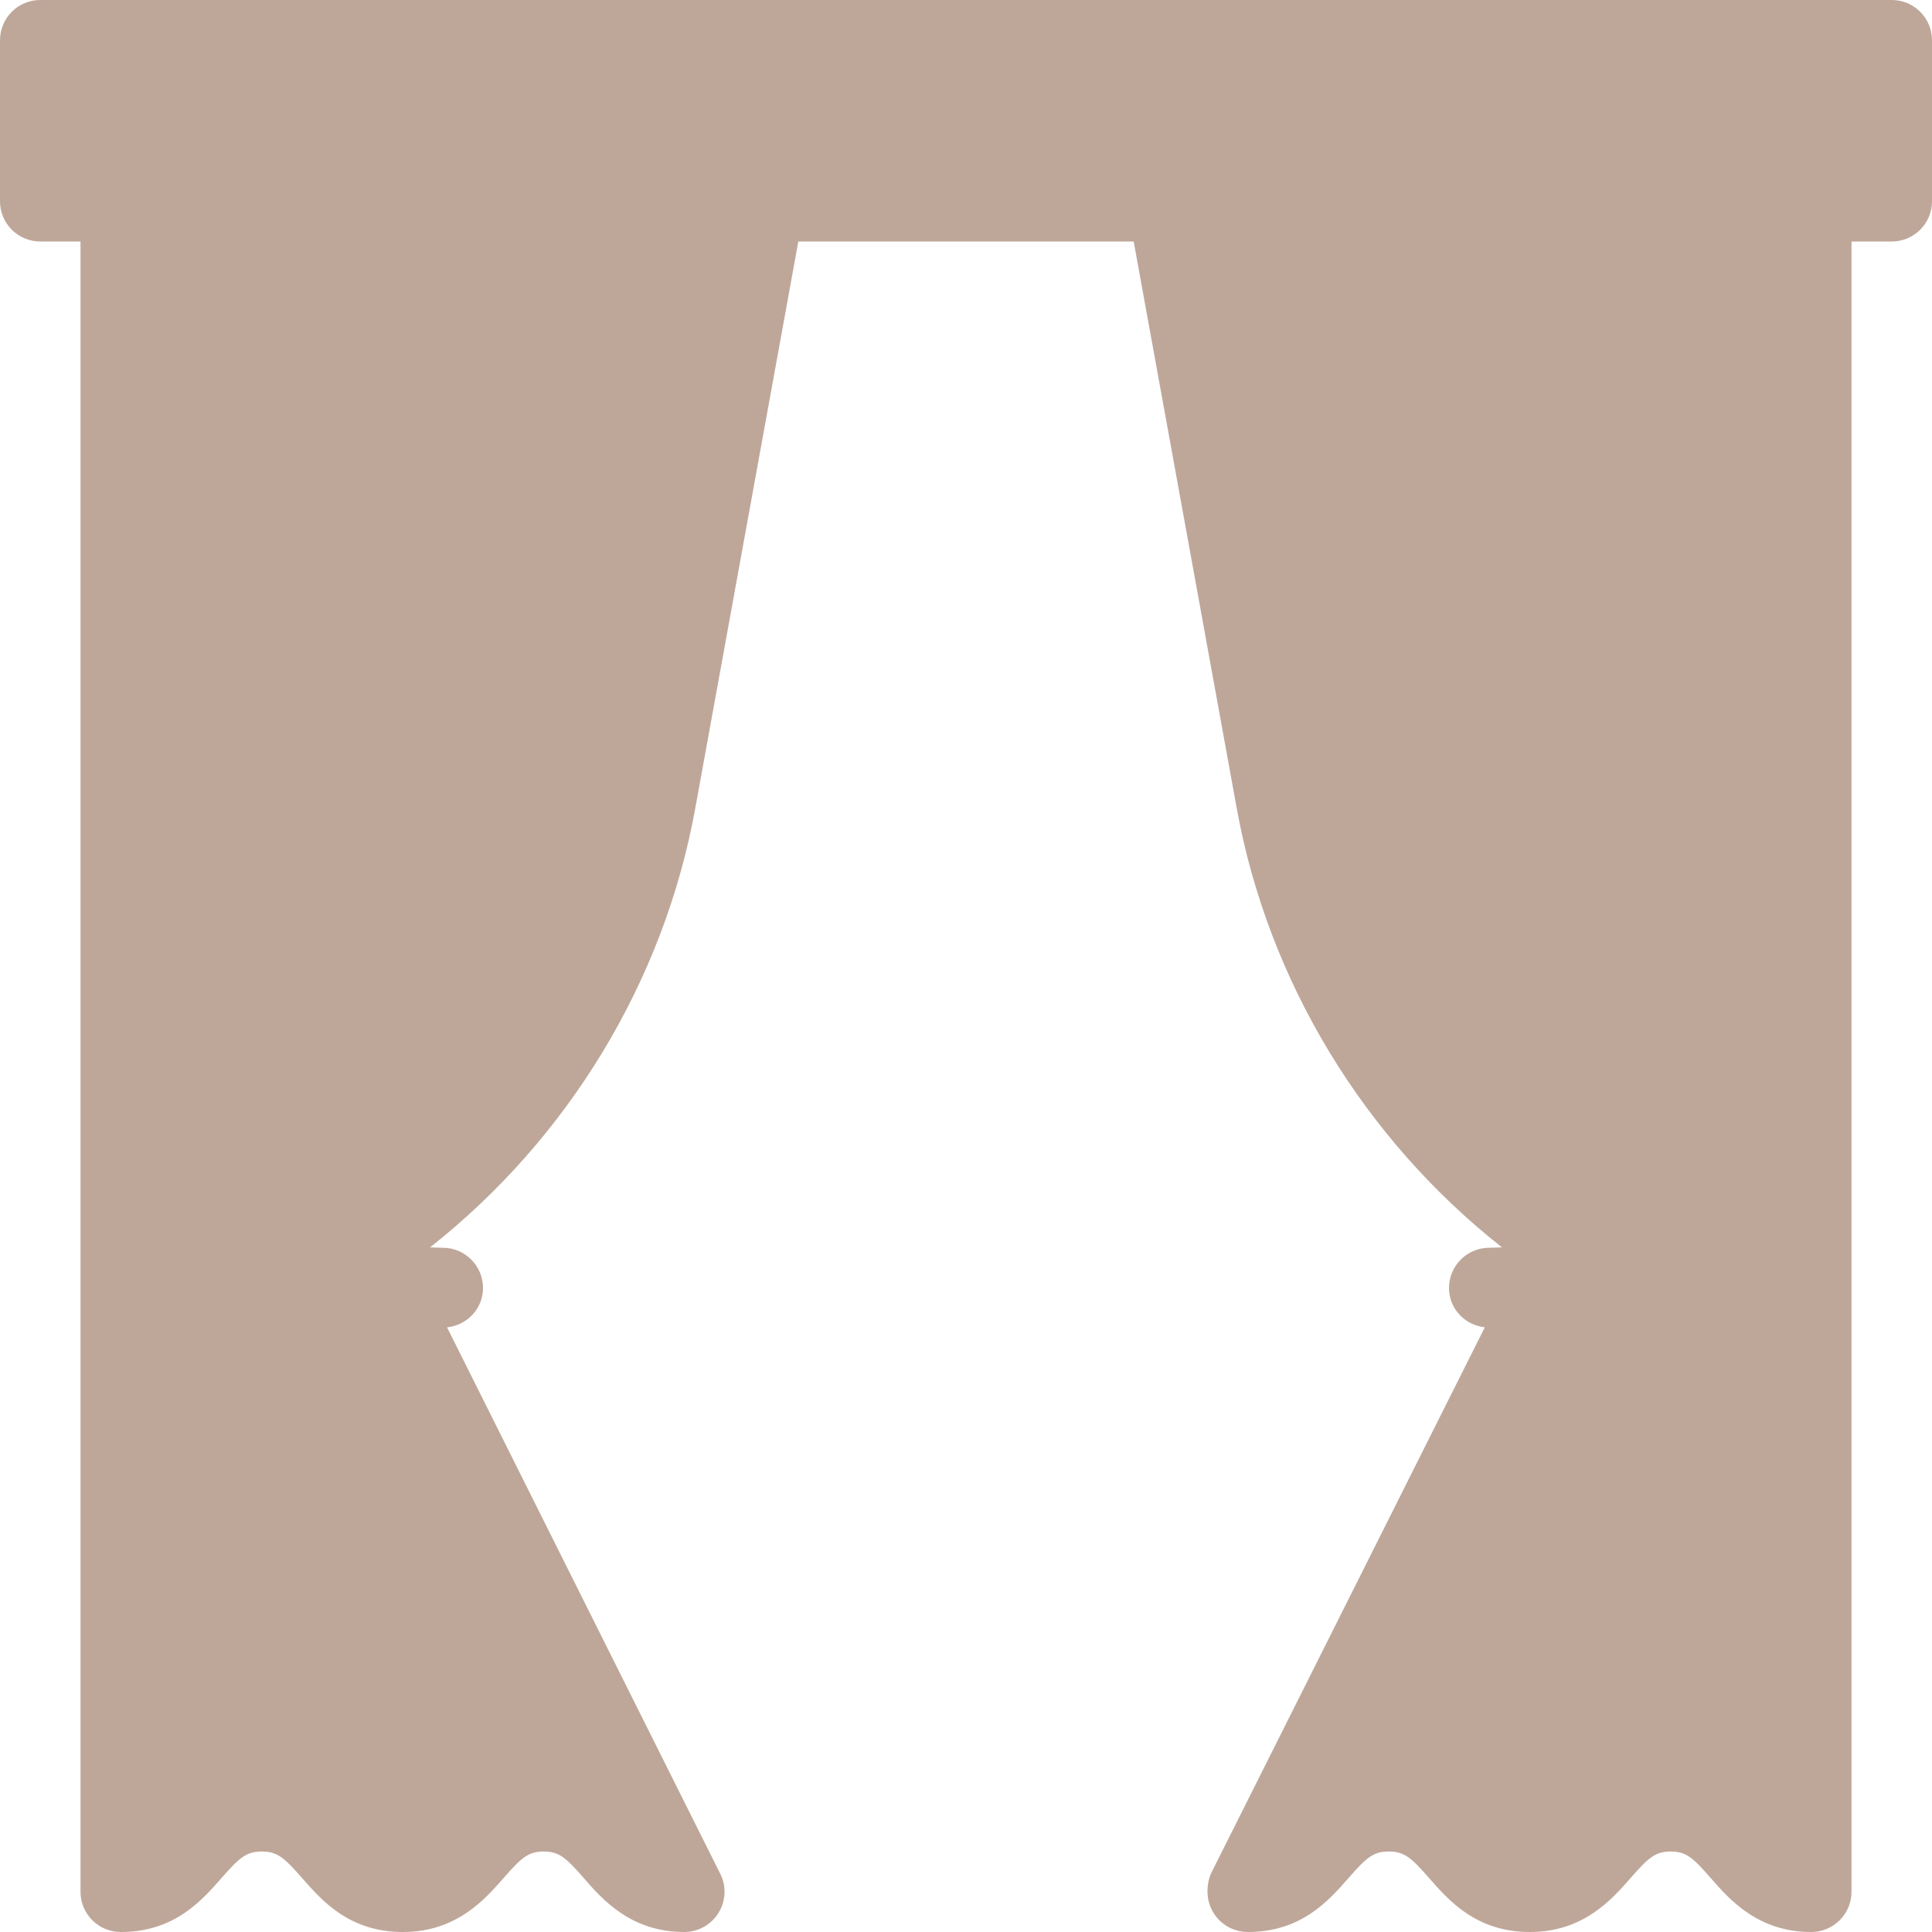 <?xml version="1.0" encoding="UTF-8"?> <svg xmlns="http://www.w3.org/2000/svg" xmlns:xlink="http://www.w3.org/1999/xlink" xmlns:svgjs="http://svgjs.com/svgjs" width="512" height="512" x="0" y="0" viewBox="0 0 512 512" style="enable-background:new 0 0 512 512" xml:space="preserve" class=""> <g> <g xmlns="http://www.w3.org/2000/svg"> <g> <path d="M501.333,0H10.667C4.771,0,0,4.771,0,10.667v42.667C0,59.229,4.771,64,10.667,64h10.667v437.333 C21.333,507.229,26.104,512,32,512c14.177,0,21.417-8.271,26.708-14.302c4.656-5.313,6.51-7.031,10.677-7.031 c4.156,0,6.01,1.719,10.667,7.031C85.344,503.729,92.583,512,106.771,512c14.177,0,21.708-8.615,26.698-14.313 c4.635-5.302,6.49-7.021,10.625-7.021c4.115,0,5.958,1.719,10.594,7.021c4.969,5.698,12.49,14.313,26.646,14.313 c3.698,0,7.125-1.917,9.073-5.063s2.125-7.073,0.469-10.375L118.478,351.77c5.329-0.598,9.522-4.947,9.522-10.436 c0-5.896-4.771-10.667-10.667-10.667c-1.073,0-2.263-0.081-3.367-0.099c36.534-28.81,61.931-70.367,70.284-116.339L211.564,64 h88.872l27.314,150.229c8.353,45.974,33.751,87.533,70.28,116.333c-1.118,0.018-2.251,0.103-3.363,0.104 c-5.896,0-10.667,4.781-10.667,10.667c0,5.477,4.182,9.815,9.486,10.428l-72.402,144.415c-0.969,1.927-1.281,4.49-0.979,6.625 c0.729,5.271,5.24,9.198,10.563,9.198c14.177,0,21.417-8.271,26.708-14.302c4.656-5.313,6.51-7.031,10.677-7.031 c4.156,0,6.01,1.719,10.667,7.031c5.29,6.032,12.53,14.303,26.718,14.303c14.177,0,21.708-8.615,26.698-14.313 c4.635-5.302,6.49-7.021,10.625-7.021c4.115,0,5.958,1.719,10.594,7.021C458.323,503.385,465.844,512,480,512 c5.896,0,10.667-4.771,10.667-10.667V64h10.667C507.229,64,512,59.229,512,53.333V10.667C512,4.771,507.229,0,501.333,0z" fill="#bea799" data-original="#000000" style="" class=""></path> </g> </g> <g xmlns="http://www.w3.org/2000/svg"> </g> <g xmlns="http://www.w3.org/2000/svg"> </g> <g xmlns="http://www.w3.org/2000/svg"> </g> <g xmlns="http://www.w3.org/2000/svg"> </g> <g xmlns="http://www.w3.org/2000/svg"> </g> <g xmlns="http://www.w3.org/2000/svg"> </g> <g xmlns="http://www.w3.org/2000/svg"> </g> <g xmlns="http://www.w3.org/2000/svg"> </g> <g xmlns="http://www.w3.org/2000/svg"> </g> <g xmlns="http://www.w3.org/2000/svg"> </g> <g xmlns="http://www.w3.org/2000/svg"> </g> <g xmlns="http://www.w3.org/2000/svg"> </g> <g xmlns="http://www.w3.org/2000/svg"> </g> <g xmlns="http://www.w3.org/2000/svg"> </g> <g xmlns="http://www.w3.org/2000/svg"> </g> </g> </svg> 